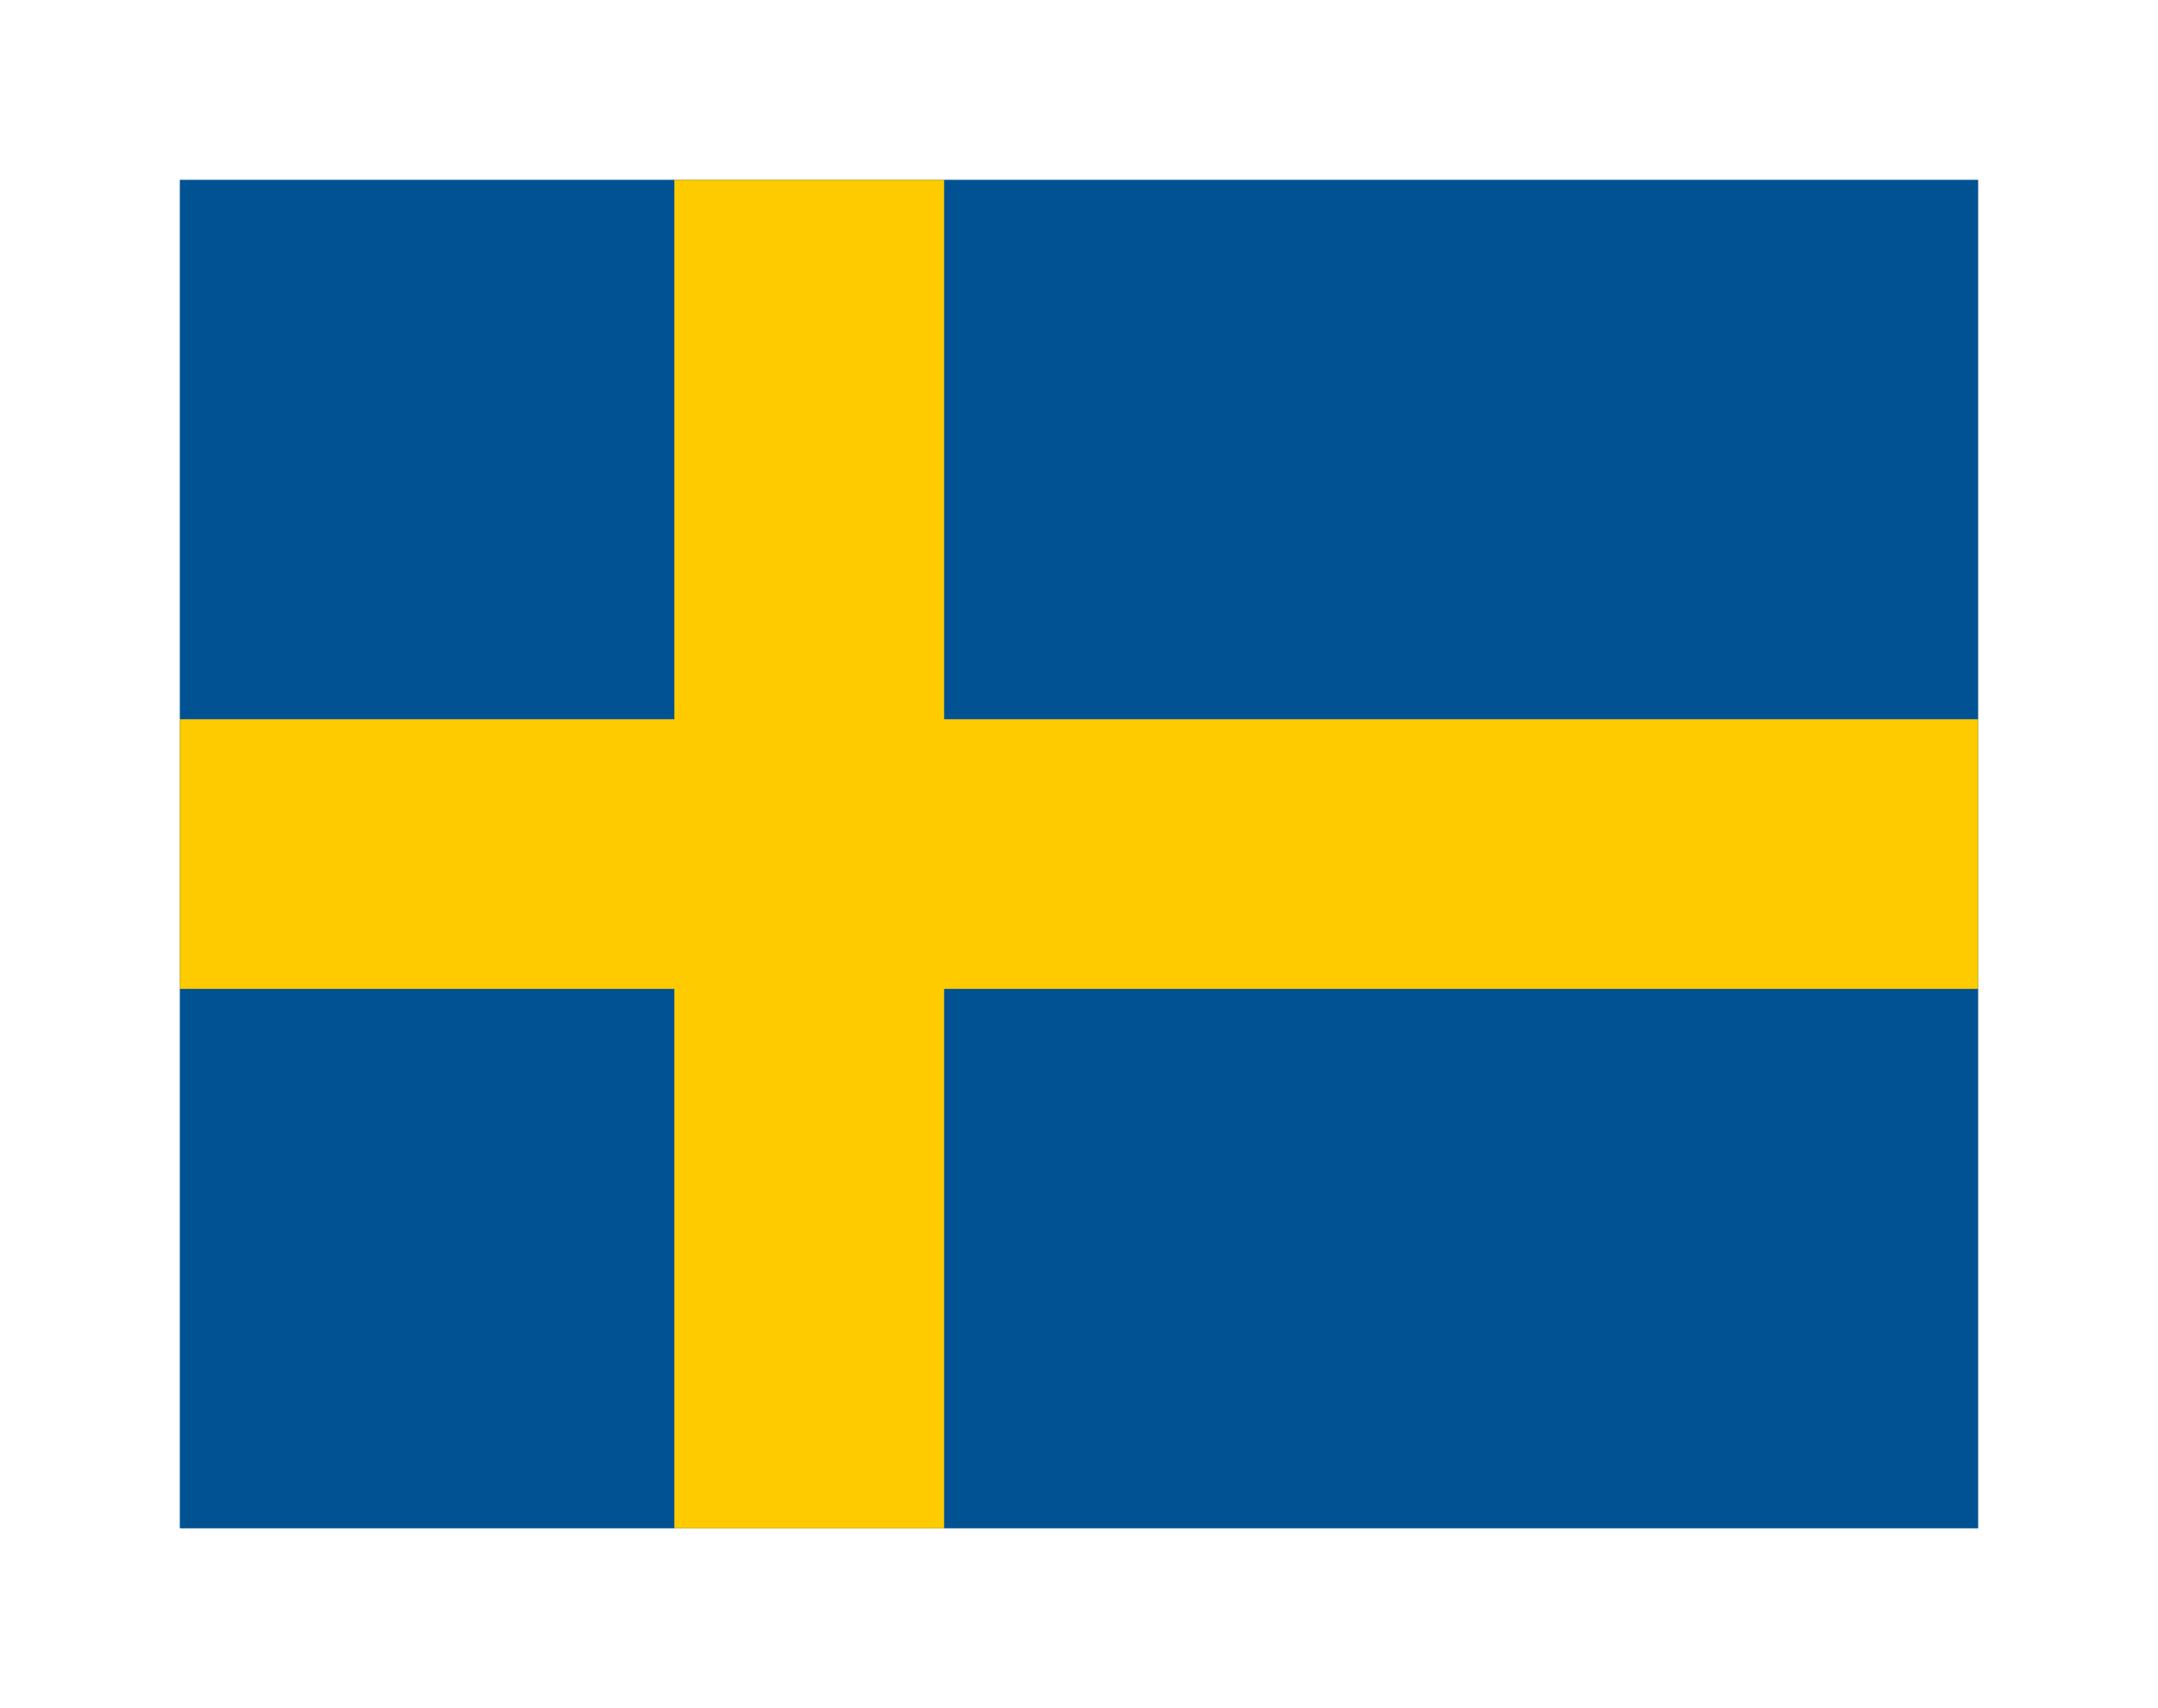 <svg width="48" height="38" viewBox="0 0 48 38" fill="none" xmlns="http://www.w3.org/2000/svg">
<g clip-path="url(#clip0_84_6950)" filter="url(#filter0_d_84_6950)">
<path d="M4 4H44V34H4V4Z" fill="#005293"/>
<path d="M15 4V16H4V22H15V34H21V22H44V16H21V4H15Z" fill="#FECB00"/>
</g>
<defs>
<filter id="filter0_d_84_6950" x="0" y="0" width="48" height="38" filterUnits="userSpaceOnUse" color-interpolation-filters="sRGB">
<feFlood flood-opacity="0" result="BackgroundImageFix"/>
<feColorMatrix in="SourceAlpha" type="matrix" values="0 0 0 0 0 0 0 0 0 0 0 0 0 0 0 0 0 0 127 0" result="hardAlpha"/>
<feOffset/>
<feGaussianBlur stdDeviation="2"/>
<feComposite in2="hardAlpha" operator="out"/>
<feColorMatrix type="matrix" values="0 0 0 0 0 0 0 0 0 0 0 0 0 0 0 0 0 0 0.25 0"/>
<feBlend mode="normal" in2="BackgroundImageFix" result="effect1_dropShadow_84_6950"/>
<feBlend mode="normal" in="SourceGraphic" in2="effect1_dropShadow_84_6950" result="shape"/>
</filter>
<clipPath id="clip0_84_6950">
<rect width="40" height="30" fill="white" transform="translate(4 4)"/>
</clipPath>
</defs>
</svg>
